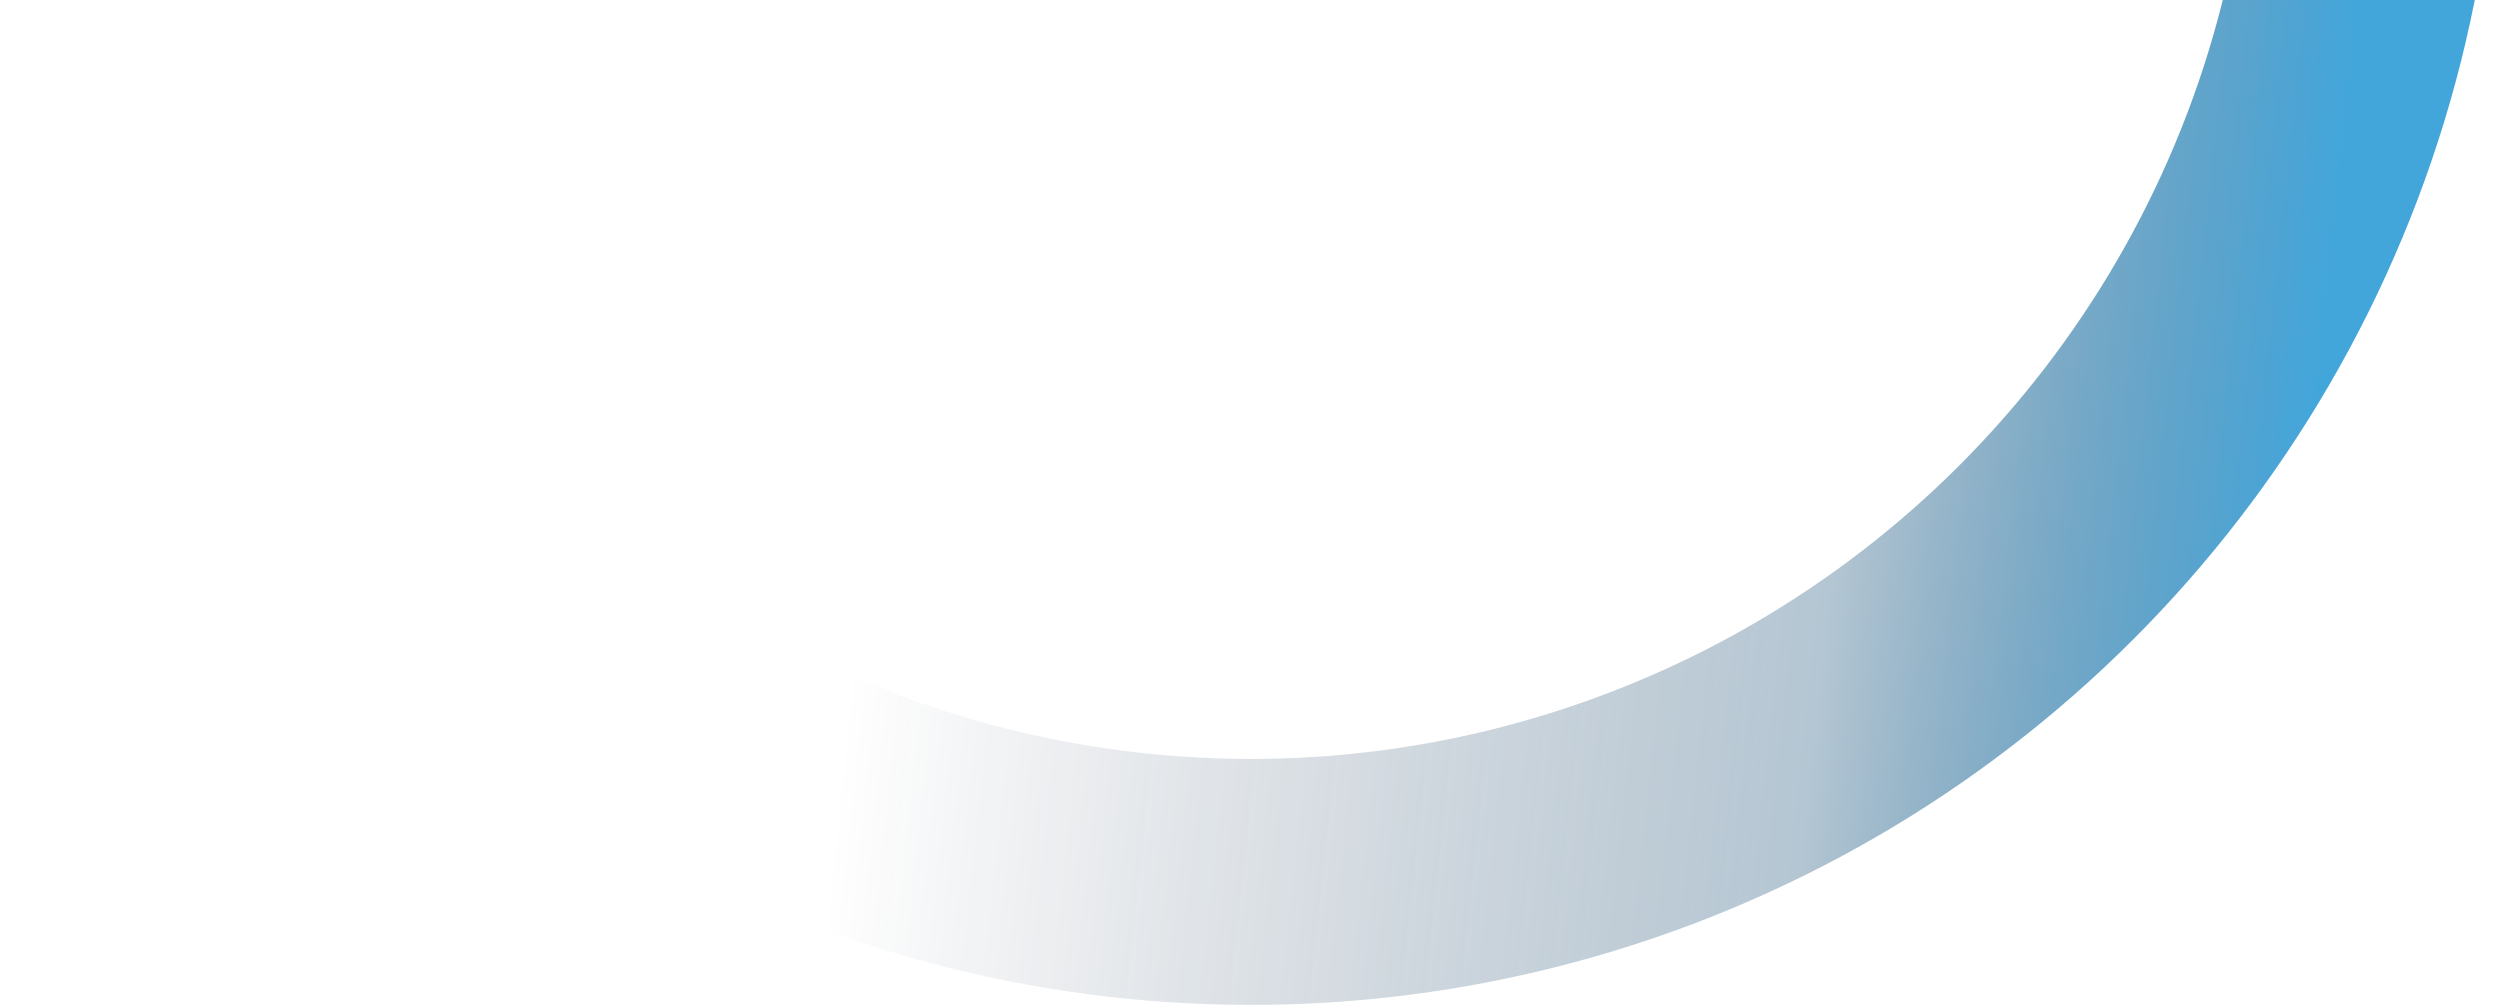 <svg width="559" height="225" viewBox="0 0 559 225" fill="none" xmlns="http://www.w3.org/2000/svg">
<circle cx="279.696" cy="-54.304" r="251.5" transform="rotate(129.421 279.696 -54.304)" stroke="url(#paint0_linear_7596_2987)" stroke-width="55"/>
<defs>
<linearGradient id="paint0_linear_7596_2987" x1="308.914" y1="-375.251" x2="720.536" y2="252.098" gradientUnits="userSpaceOnUse">
<stop stop-color="#43A6DB"/>
<stop offset="0.139" stop-color="#1D537A" stop-opacity="0.33"/>
<stop offset="0.426" stop-color="#00122E" stop-opacity="0"/>
</linearGradient>
</defs>
</svg>

